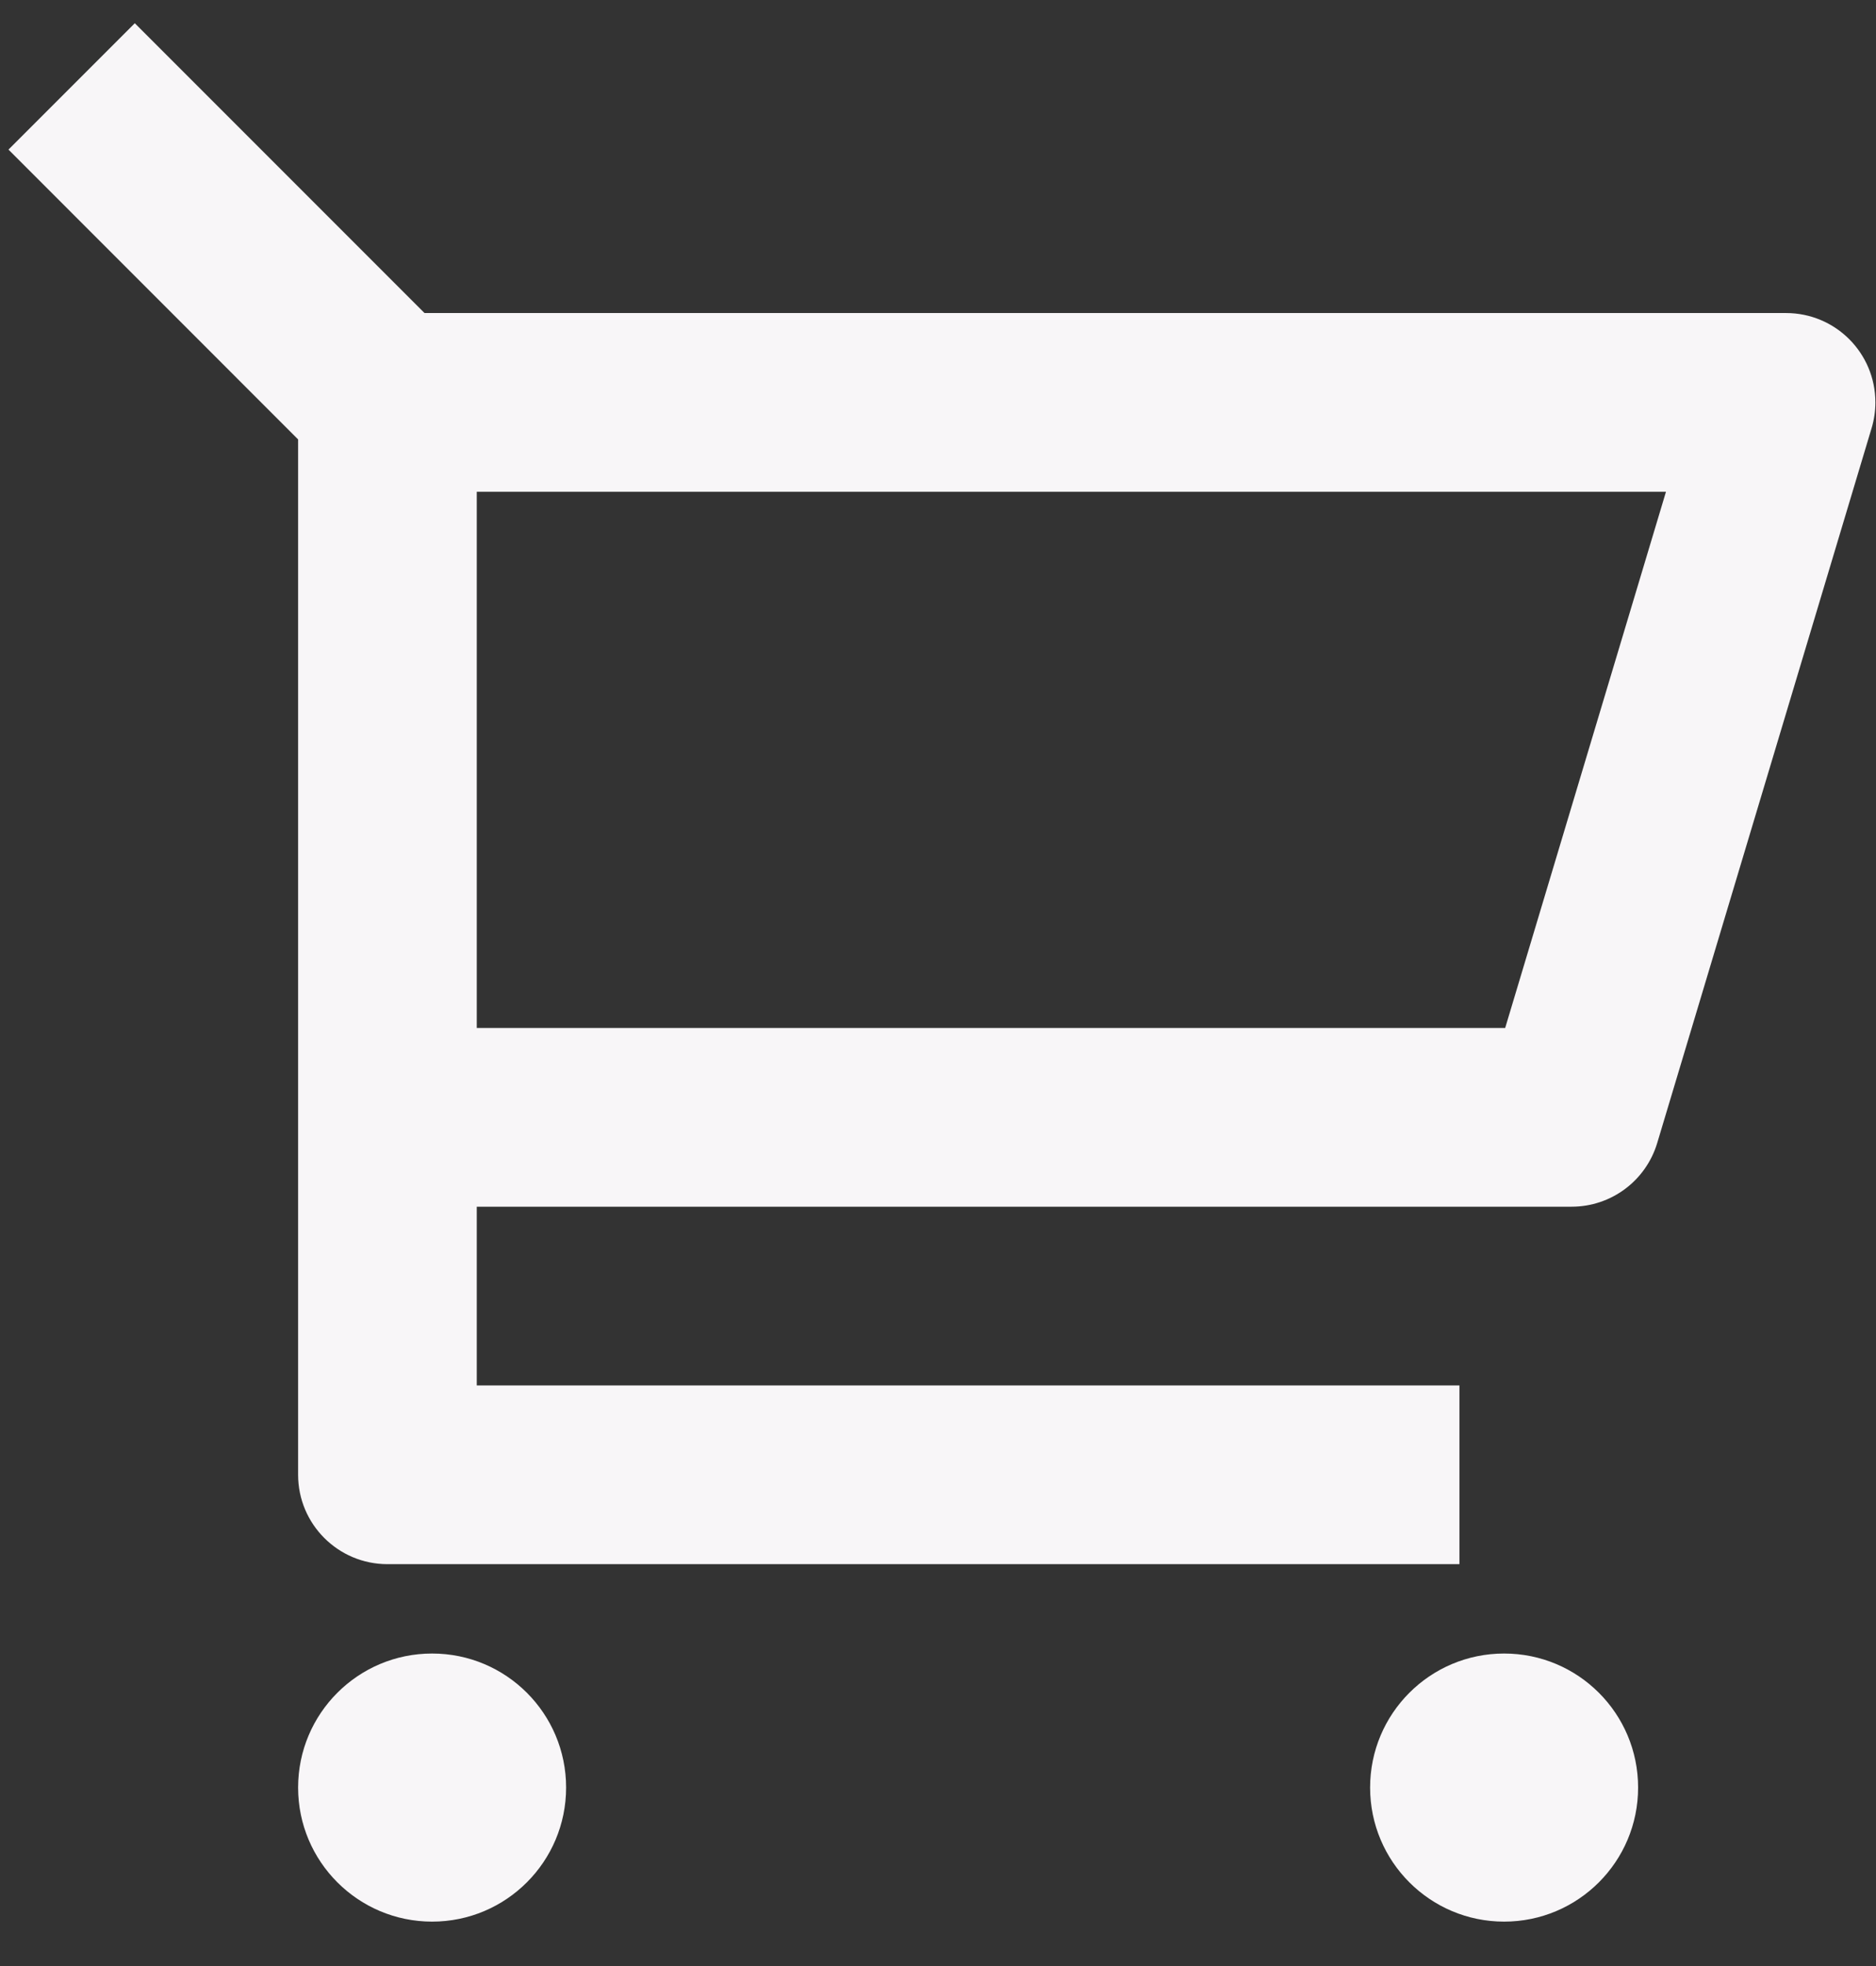 <svg width="21" height="22" viewBox="0 0 21 22" fill="none" xmlns="http://www.w3.org/2000/svg">
<rect x="0" y="0" width="21" height="22" fill="#333333" stroke="none"/>
<path d="M3.337 4.917L0.095 1.674L1.509 0.26L4.752 3.503H19.993C20.546 3.503 20.993 3.95 20.993 4.503C20.993 4.6 20.979 4.697 20.951 4.79L18.551 12.79C18.424 13.213 18.035 13.503 17.593 13.503H5.337V15.503H16.337V17.503H4.337C3.785 17.503 3.337 17.055 3.337 16.503V4.917ZM5.337 5.503V11.503H16.849L18.649 5.503H5.337ZM4.837 21.503C4.009 21.503 3.337 20.831 3.337 20.003C3.337 19.174 4.009 18.503 4.837 18.503C5.666 18.503 6.337 19.174 6.337 20.003C6.337 20.831 5.666 21.503 4.837 21.503ZM16.837 21.503C16.009 21.503 15.337 20.831 15.337 20.003C15.337 19.174 16.009 18.503 16.837 18.503C17.666 18.503 18.337 19.174 18.337 20.003C18.337 20.831 17.666 21.503 16.837 21.503Z" fill="#F8F6F8"/>
</svg>
